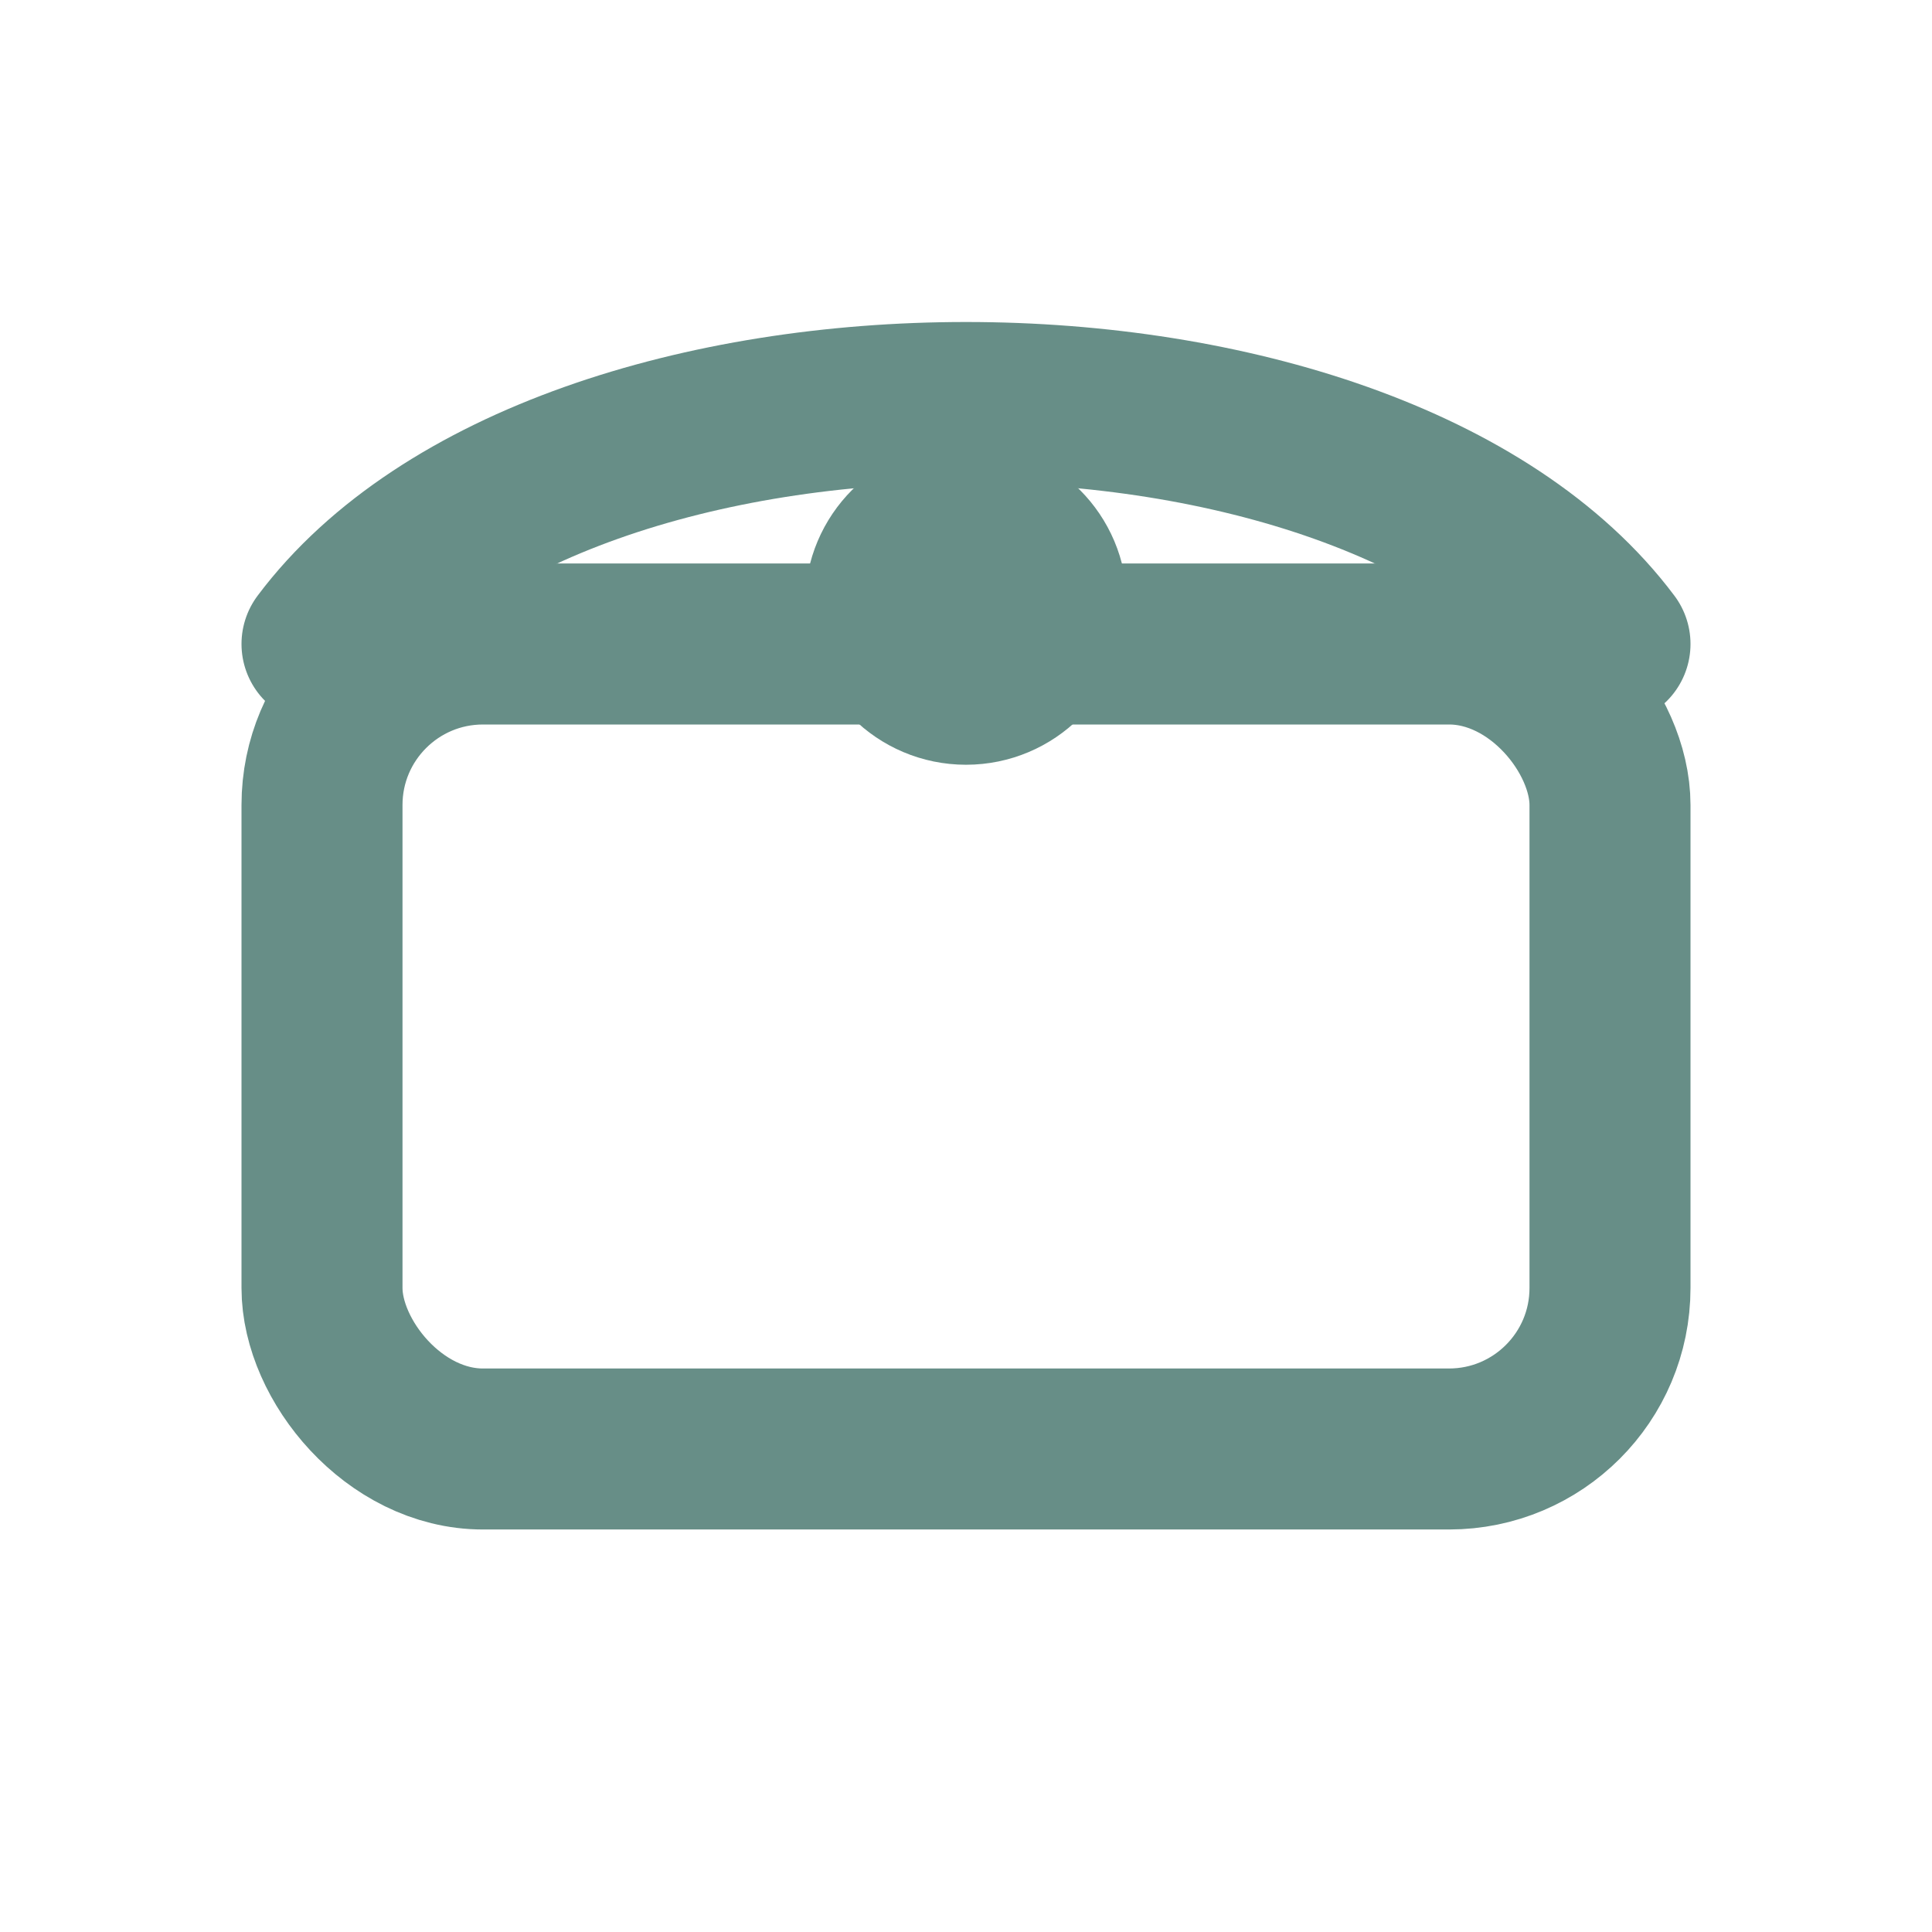 <svg stroke-linejoin="round" stroke-linecap="round" stroke-width="2" stroke="#678e87" aria-labelledby="estucheTitle estucheDesc" role="img" fill="none" viewBox="0 0 24 24" height="24" width="24" xmlns="http://www.w3.org/2000/svg">
  <title id="estucheTitle">Estuche de gafas</title>
  <desc id="estucheDesc">Icono simplificado de estuche para gafas, contorno sin relleno.</desc>
  <rect rx="2" height="10" width="16" y="8" x="4"></rect>
  <path d="M4 8 C7 4 17 4 20 8"></path>
  <circle fill="none" r="1" cy="7.5" cx="12"></circle>
</svg>